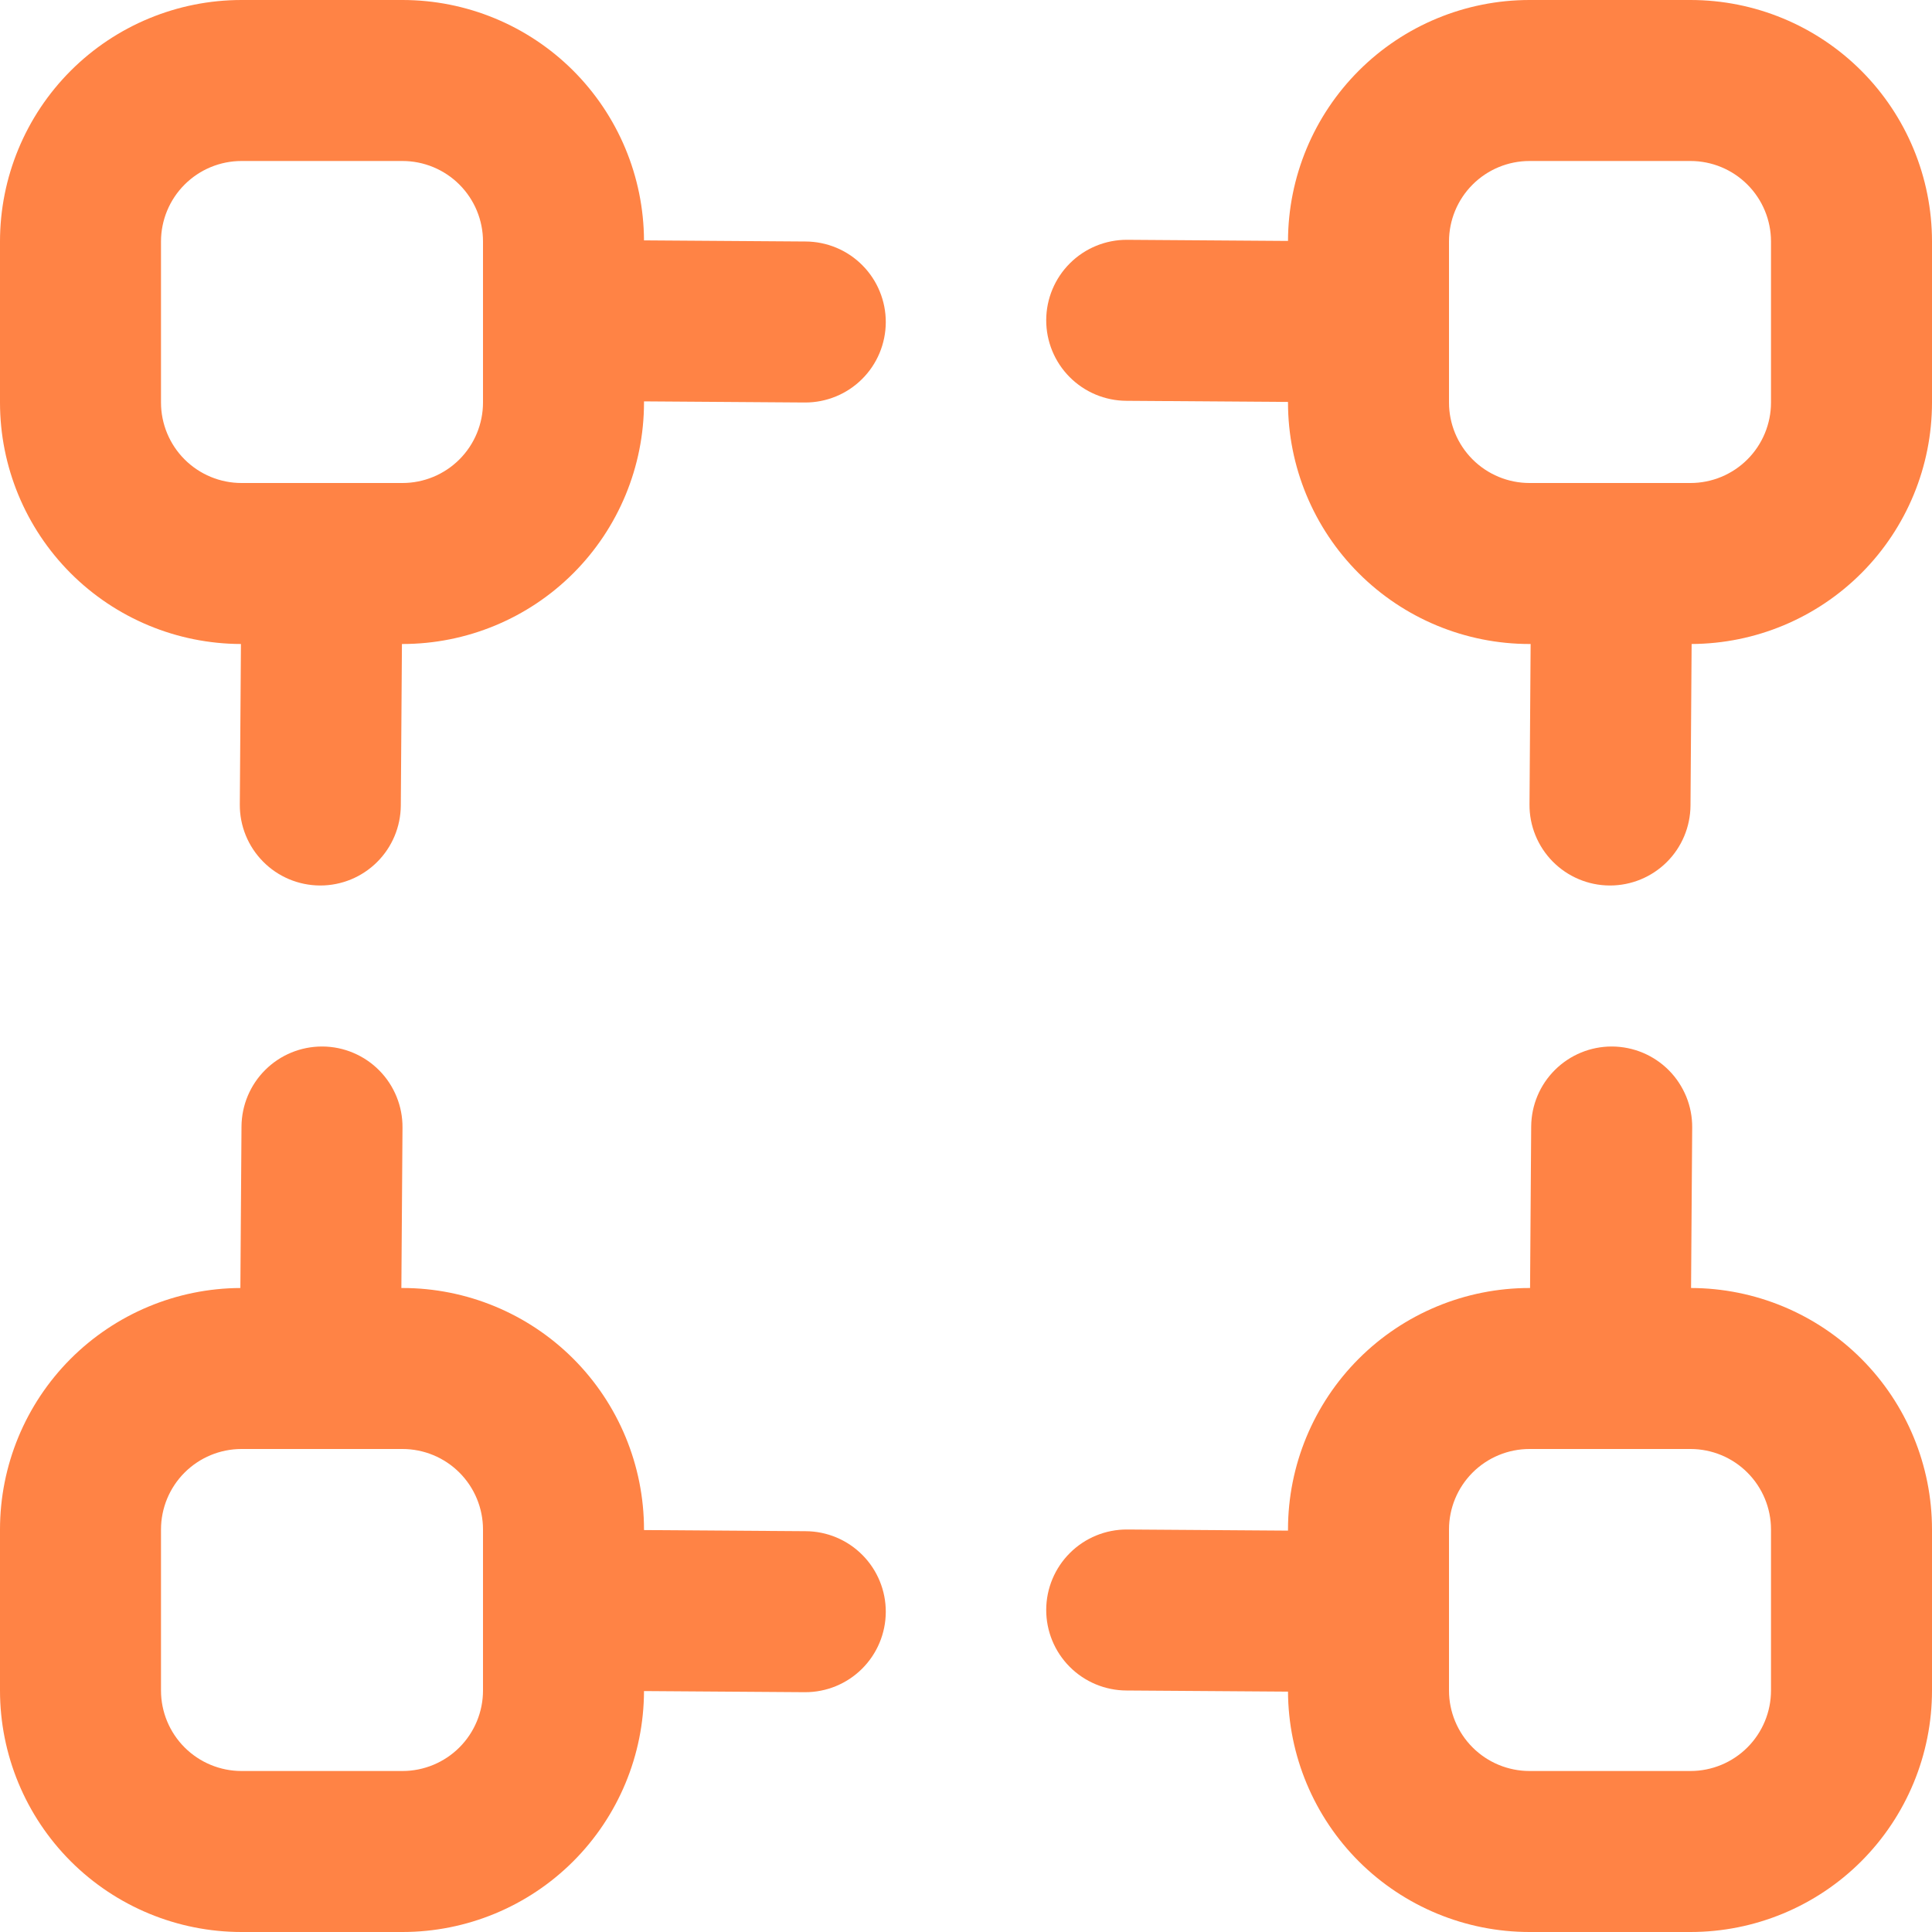 <?xml version="1.0" encoding="UTF-8"?> <svg xmlns="http://www.w3.org/2000/svg" width="48" height="48" viewBox="0 0 48 48" fill="none"> <g clip-path="url(#clip0_10_299)"> <path d="M20.014 6L16 5.972C15.993 4.386 15.357 2.867 14.233 1.747C13.108 0.628 11.586 -1.72745e-05 10 3.56218e-10L6 3.56219e-10C4.409 3.56221e-10 2.883 0.632 1.757 1.757C0.632 2.883 0 4.409 0 6L0 10C-4.32526e-06 11.589 0.63 13.113 1.752 14.238C2.875 15.363 4.397 15.996 5.986 16L5.958 19.986C5.956 20.249 6.006 20.509 6.105 20.753C6.204 20.996 6.35 21.218 6.535 21.405C6.719 21.592 6.939 21.741 7.181 21.843C7.423 21.945 7.683 21.998 7.946 22H7.958C8.486 22 8.993 21.791 9.367 21.419C9.742 21.047 9.954 20.542 9.958 20.014L9.986 16H10C11.591 16 13.117 15.368 14.243 14.243C15.368 13.117 16 11.591 16 10V9.972L19.986 10H20C20.263 10.001 20.523 9.95 20.766 9.85C21.009 9.751 21.23 9.604 21.416 9.419C21.603 9.234 21.751 9.014 21.852 8.772C21.953 8.53 22.006 8.27 22.007 8.007C22.008 7.744 21.957 7.484 21.857 7.241C21.758 6.998 21.611 6.777 21.426 6.591C21.241 6.404 21.021 6.256 20.779 6.155C20.537 6.054 20.277 6.001 20.014 6ZM12 10C12 10.53 11.789 11.039 11.414 11.414C11.039 11.789 10.53 12 10 12H6C5.47 12 4.961 11.789 4.586 11.414C4.211 11.039 4 10.53 4 10V6C4 5.47 4.211 4.961 4.586 4.586C4.961 4.211 5.47 4 6 4H10C10.53 4 11.039 4.211 11.414 4.586C11.789 4.961 12 5.47 12 6V10Z" fill="#FF8345"></path> <path d="M42 0H38C36.411 -4.32526e-06 34.887 0.63 33.763 1.752C32.638 2.875 32.004 4.397 32 5.986L28.012 5.958H28C27.47 5.956 26.96 6.165 26.584 6.539C26.207 6.913 25.995 7.421 25.993 7.951C25.991 8.481 26.2 8.991 26.574 9.367C26.948 9.744 27.456 9.956 27.986 9.958L32 9.986V10C32 11.591 32.632 13.117 33.758 14.243C34.883 15.368 36.409 16 38 16H38.028L38 19.986C37.998 20.249 38.048 20.509 38.147 20.752C38.246 20.996 38.392 21.217 38.576 21.404C38.761 21.591 38.98 21.74 39.222 21.842C39.464 21.945 39.724 21.998 39.986 22H40C40.528 22 41.035 21.791 41.41 21.419C41.784 21.047 41.996 20.542 42 20.014L42.028 16C43.615 15.993 45.134 15.357 46.253 14.233C47.372 13.108 48 11.586 48 10V6C48 4.409 47.368 2.883 46.243 1.757C45.118 0.632 43.592 0 42 0V0ZM44 10C44 10.53 43.789 11.039 43.414 11.414C43.039 11.789 42.531 12 42 12H38C37.47 12 36.961 11.789 36.586 11.414C36.211 11.039 36 10.53 36 10V6C36 5.47 36.211 4.961 36.586 4.586C36.961 4.211 37.47 4 38 4H42C42.531 4 43.039 4.211 43.414 4.586C43.789 4.961 44 5.47 44 6V10Z" fill="#FF8345"></path> <path d="M42.014 32L42.042 28.012C42.044 27.749 41.994 27.489 41.895 27.246C41.795 27.003 41.65 26.781 41.465 26.594C41.28 26.407 41.061 26.259 40.819 26.157C40.577 26.055 40.317 26.002 40.054 26H40.042C39.514 26 39.008 26.209 38.633 26.581C38.258 26.953 38.046 27.458 38.042 27.986L38.014 32H38C36.409 32 34.883 32.632 33.758 33.757C32.632 34.883 32 36.409 32 38V38.028L28.014 38H28C27.47 37.998 26.96 38.207 26.584 38.581C26.207 38.955 25.995 39.463 25.993 39.993C25.991 40.523 26.2 41.033 26.574 41.409C26.948 41.786 27.456 41.998 27.986 42L32 42.028C32.008 43.614 32.643 45.133 33.767 46.253C34.892 47.372 36.414 48 38 48H42C43.592 48 45.118 47.368 46.243 46.243C47.368 45.117 48 43.591 48 42V38C48 36.411 47.37 34.887 46.248 33.762C45.126 32.638 43.603 32.004 42.014 32V32ZM44 42C44 42.53 43.789 43.039 43.414 43.414C43.039 43.789 42.531 44 42 44H38C37.47 44 36.961 43.789 36.586 43.414C36.211 43.039 36 42.53 36 42V38C36 37.47 36.211 36.961 36.586 36.586C36.961 36.211 37.47 36 38 36H42C42.531 36 43.039 36.211 43.414 36.586C43.789 36.961 44 37.47 44 38V42Z" fill="#FF8345"></path> <path d="M20.014 38.042L16 38.014V38C16 36.409 15.368 34.883 14.243 33.757C13.117 32.632 11.591 32 10 32H9.972L10 28.014C10.002 27.751 9.952 27.491 9.853 27.248C9.754 27.004 9.609 26.783 9.424 26.596C9.24 26.409 9.02 26.26 8.778 26.158C8.536 26.055 8.277 26.002 8.014 26H8C7.472 26 6.965 26.209 6.591 26.581C6.216 26.953 6.004 27.458 6 27.986L5.972 32C4.386 32.007 2.867 32.643 1.747 33.767C0.628 34.892 -1.72745e-05 36.413 3.56218e-10 38L3.56219e-10 42C3.5622e-10 43.591 0.632 45.117 1.757 46.243C2.883 47.368 4.409 48 6 48H10C11.589 48 13.113 47.37 14.238 46.248C15.363 45.125 15.996 43.603 16 42.014L19.988 42.042H20C20.53 42.044 21.04 41.835 21.416 41.461C21.793 41.087 22.005 40.579 22.007 40.049C22.009 39.519 21.8 39.009 21.426 38.633C21.052 38.256 20.544 38.044 20.014 38.042V38.042ZM12 42C12 42.53 11.789 43.039 11.414 43.414C11.039 43.789 10.53 44 10 44H6C5.47 44 4.961 43.789 4.586 43.414C4.211 43.039 4 42.53 4 42V38C4 37.47 4.211 36.961 4.586 36.586C4.961 36.211 5.47 36 6 36H10C10.53 36 11.039 36.211 11.414 36.586C11.789 36.961 12 37.47 12 38V42Z" fill="#FF8345"></path> </g> <defs> <clipPath id="clip0_10_299"> <rect width="48" height="48" fill="white"></rect> </clipPath> </defs> </svg> 